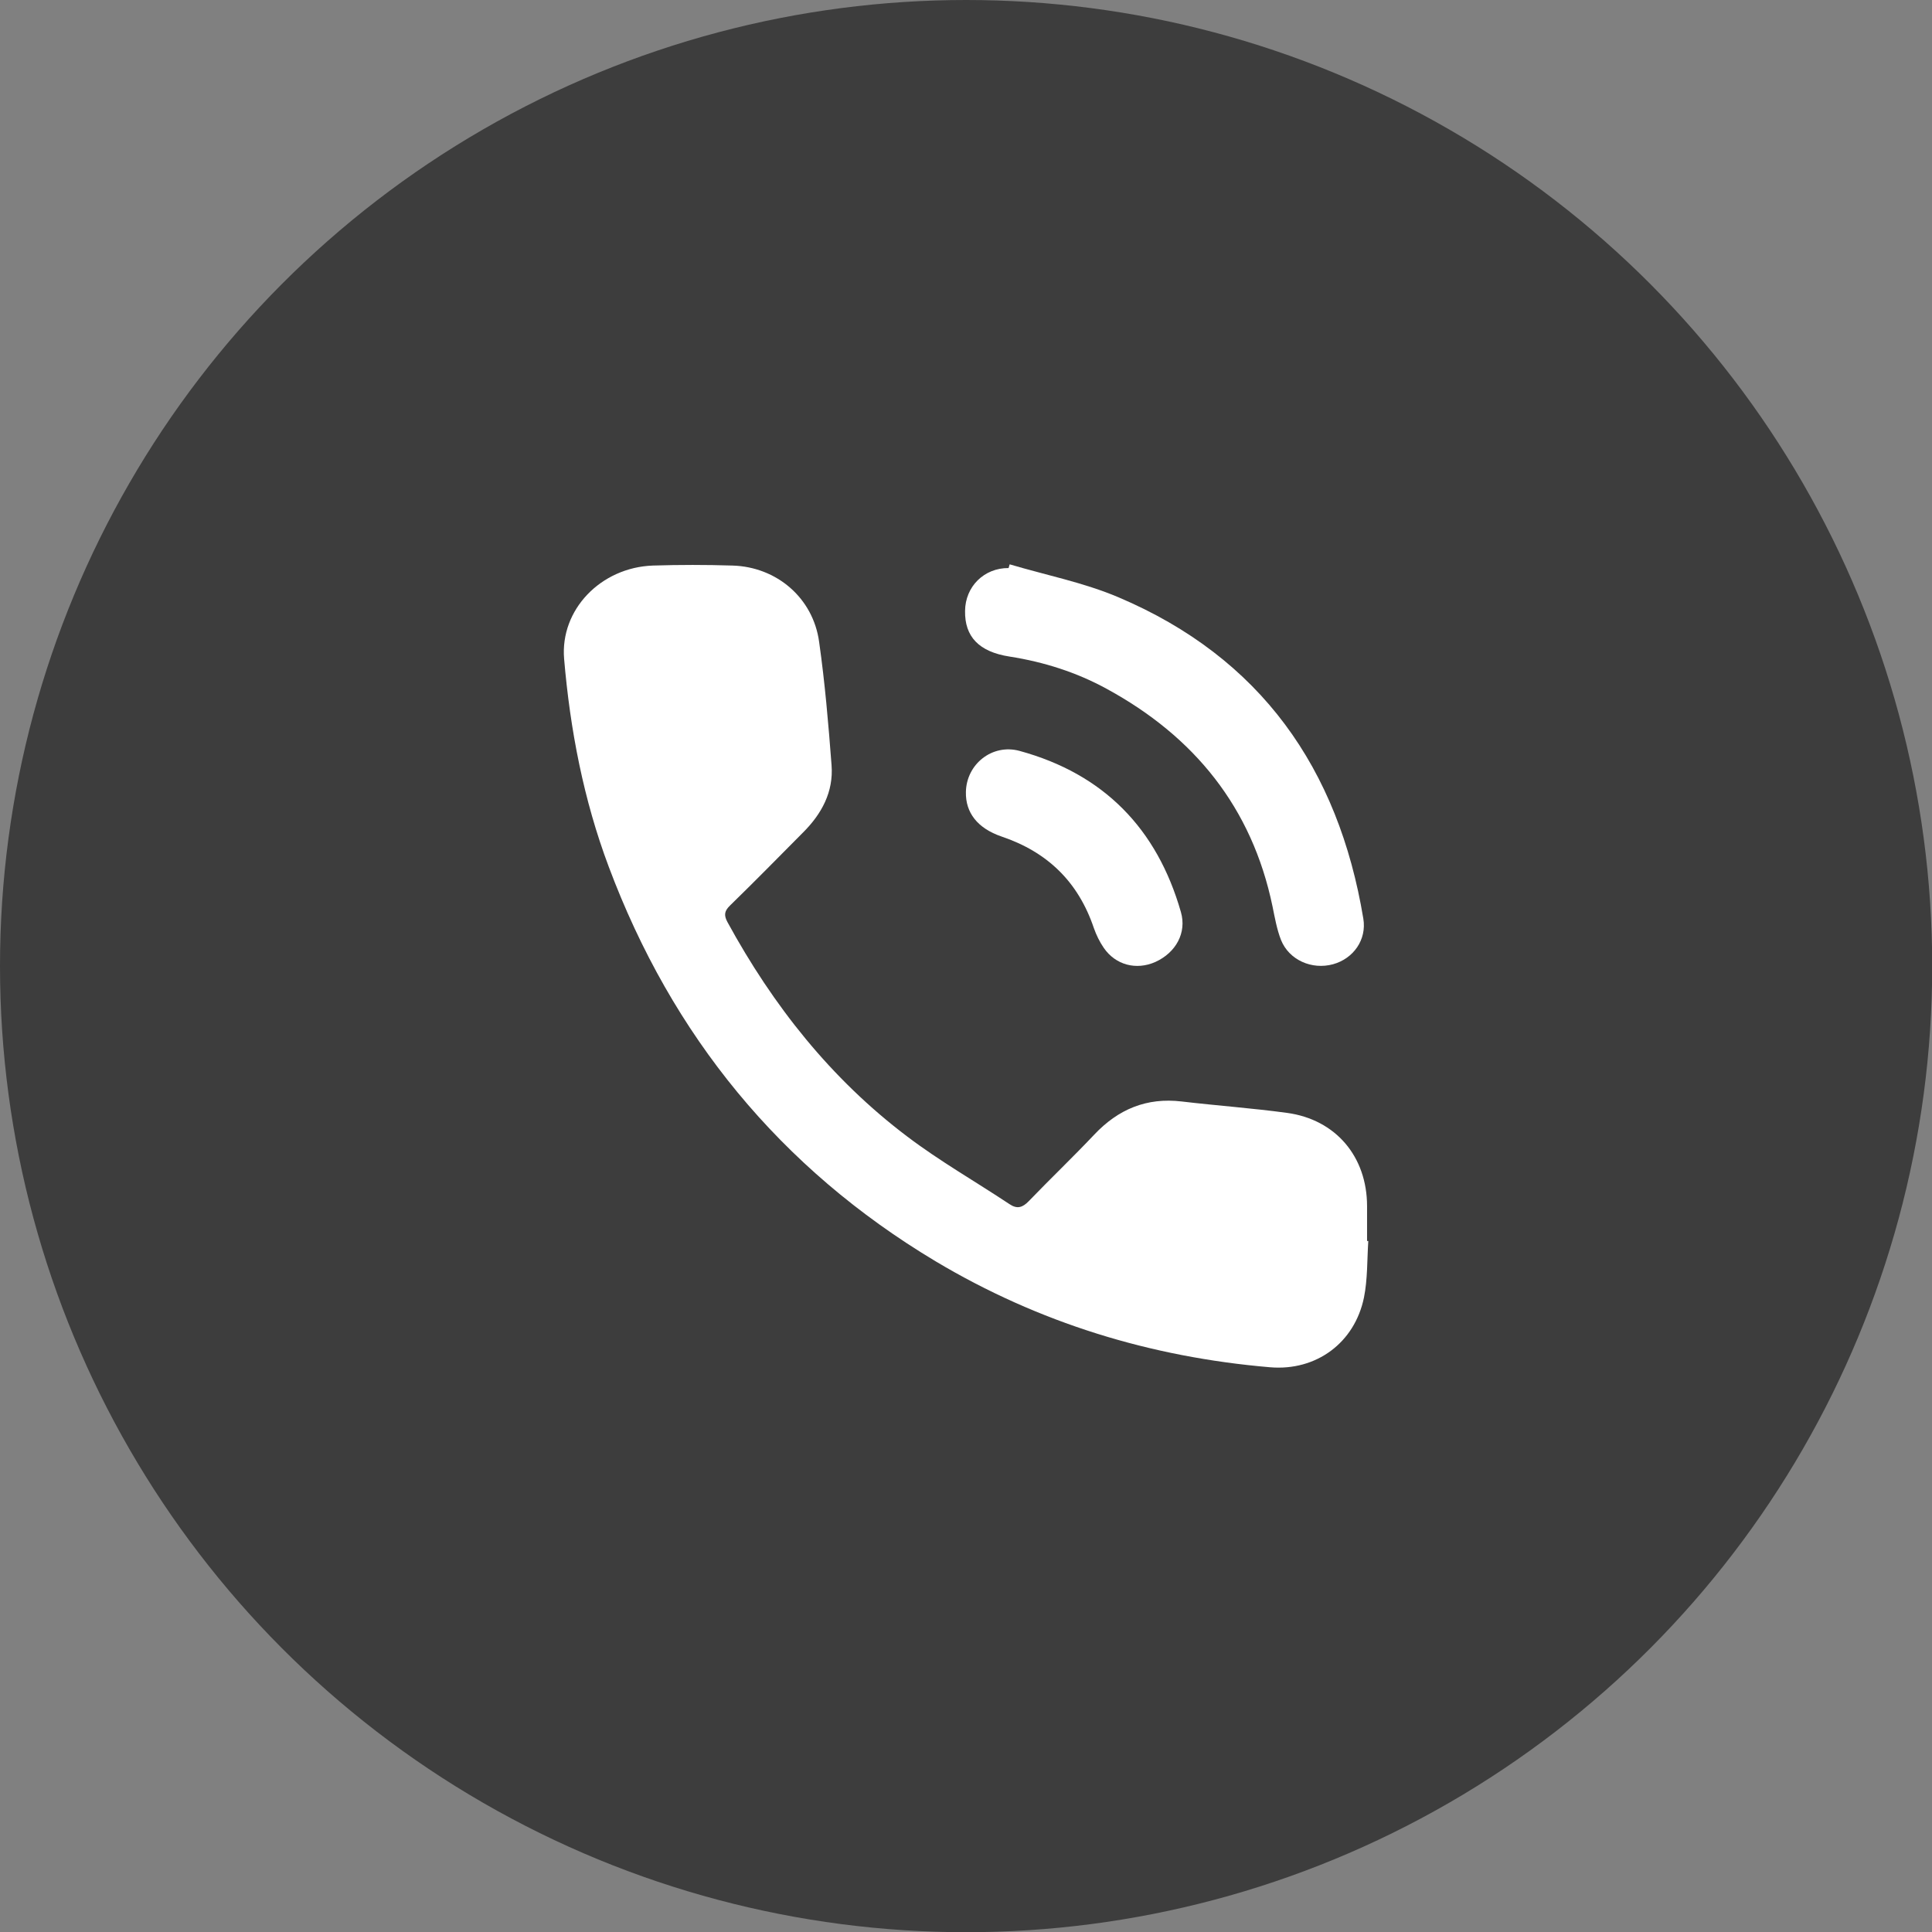<?xml version="1.0" encoding="UTF-8"?> <svg xmlns="http://www.w3.org/2000/svg" id="_Слой_2" data-name="Слой 2" viewBox="0 0 93.19 93.19"><rect x="0" y="0" width="93.19" height="93.19" fill="#808080" stroke="none"/><defs><style> .cls-1 { fill: #fff; } .cls-2 { fill: #3d3d3d; } </style></defs><g id="_Слой_1-2" data-name="Слой 1"><g id="Artboard"><circle id="Oval" class="cls-2" cx="46.6" cy="46.6" r="46.6"></circle><g><path class="cls-1" d="m66,59.85c-.06.91-.03,1.85-.21,2.74-.45,2.18-2.3,3.55-4.53,3.36-5.76-.49-11.15-2.14-16.13-5.11-7.5-4.49-12.72-10.89-15.77-19.04-1.21-3.22-1.86-6.6-2.15-10.02-.2-2.37,1.77-4.41,4.28-4.5,1.28-.04,2.56-.04,3.84,0,2.13.06,3.89,1.56,4.18,3.68.28,1.97.45,3.96.6,5.95.1,1.29-.48,2.35-1.37,3.24-1.17,1.18-2.33,2.36-3.52,3.52-.27.26-.32.46-.13.81,2.2,4.03,4.99,7.56,8.67,10.34,1.57,1.19,3.29,2.17,4.93,3.26.37.25.63.17.93-.14,1.04-1.08,2.13-2.12,3.16-3.21,1.16-1.23,2.53-1.8,4.22-1.6,1.69.2,3.39.32,5.08.55,2.35.32,3.86,2.11,3.86,4.5,0,.56,0,1.12,0,1.68.02,0,.04,0,.06,0Z"></path><path class="cls-1" d="m48.7,27.22c1.75.52,3.58.88,5.25,1.59,6.86,2.91,10.61,8.26,11.81,15.5.17,1.02-.48,1.93-1.46,2.2-1.02.28-2.12-.2-2.51-1.17-.2-.51-.3-1.08-.41-1.62-.99-4.77-3.77-8.19-7.99-10.49-1.46-.8-3.03-1.3-4.69-1.56-1.49-.23-2.17-.97-2.15-2.2.01-1.18.92-2.08,2.1-2.07.02-.06.03-.12.05-.17Z"></path><path class="cls-1" d="m46.59,38.21c.02-1.35,1.27-2.35,2.59-1.99,4.06,1.11,6.63,3.75,7.78,7.77.29,1-.24,1.96-1.23,2.41-.92.41-1.92.15-2.49-.68-.2-.29-.36-.62-.48-.96-.75-2.22-2.23-3.66-4.45-4.41-1.17-.4-1.74-1.16-1.72-2.14Z"></path></g></g></g></svg> 